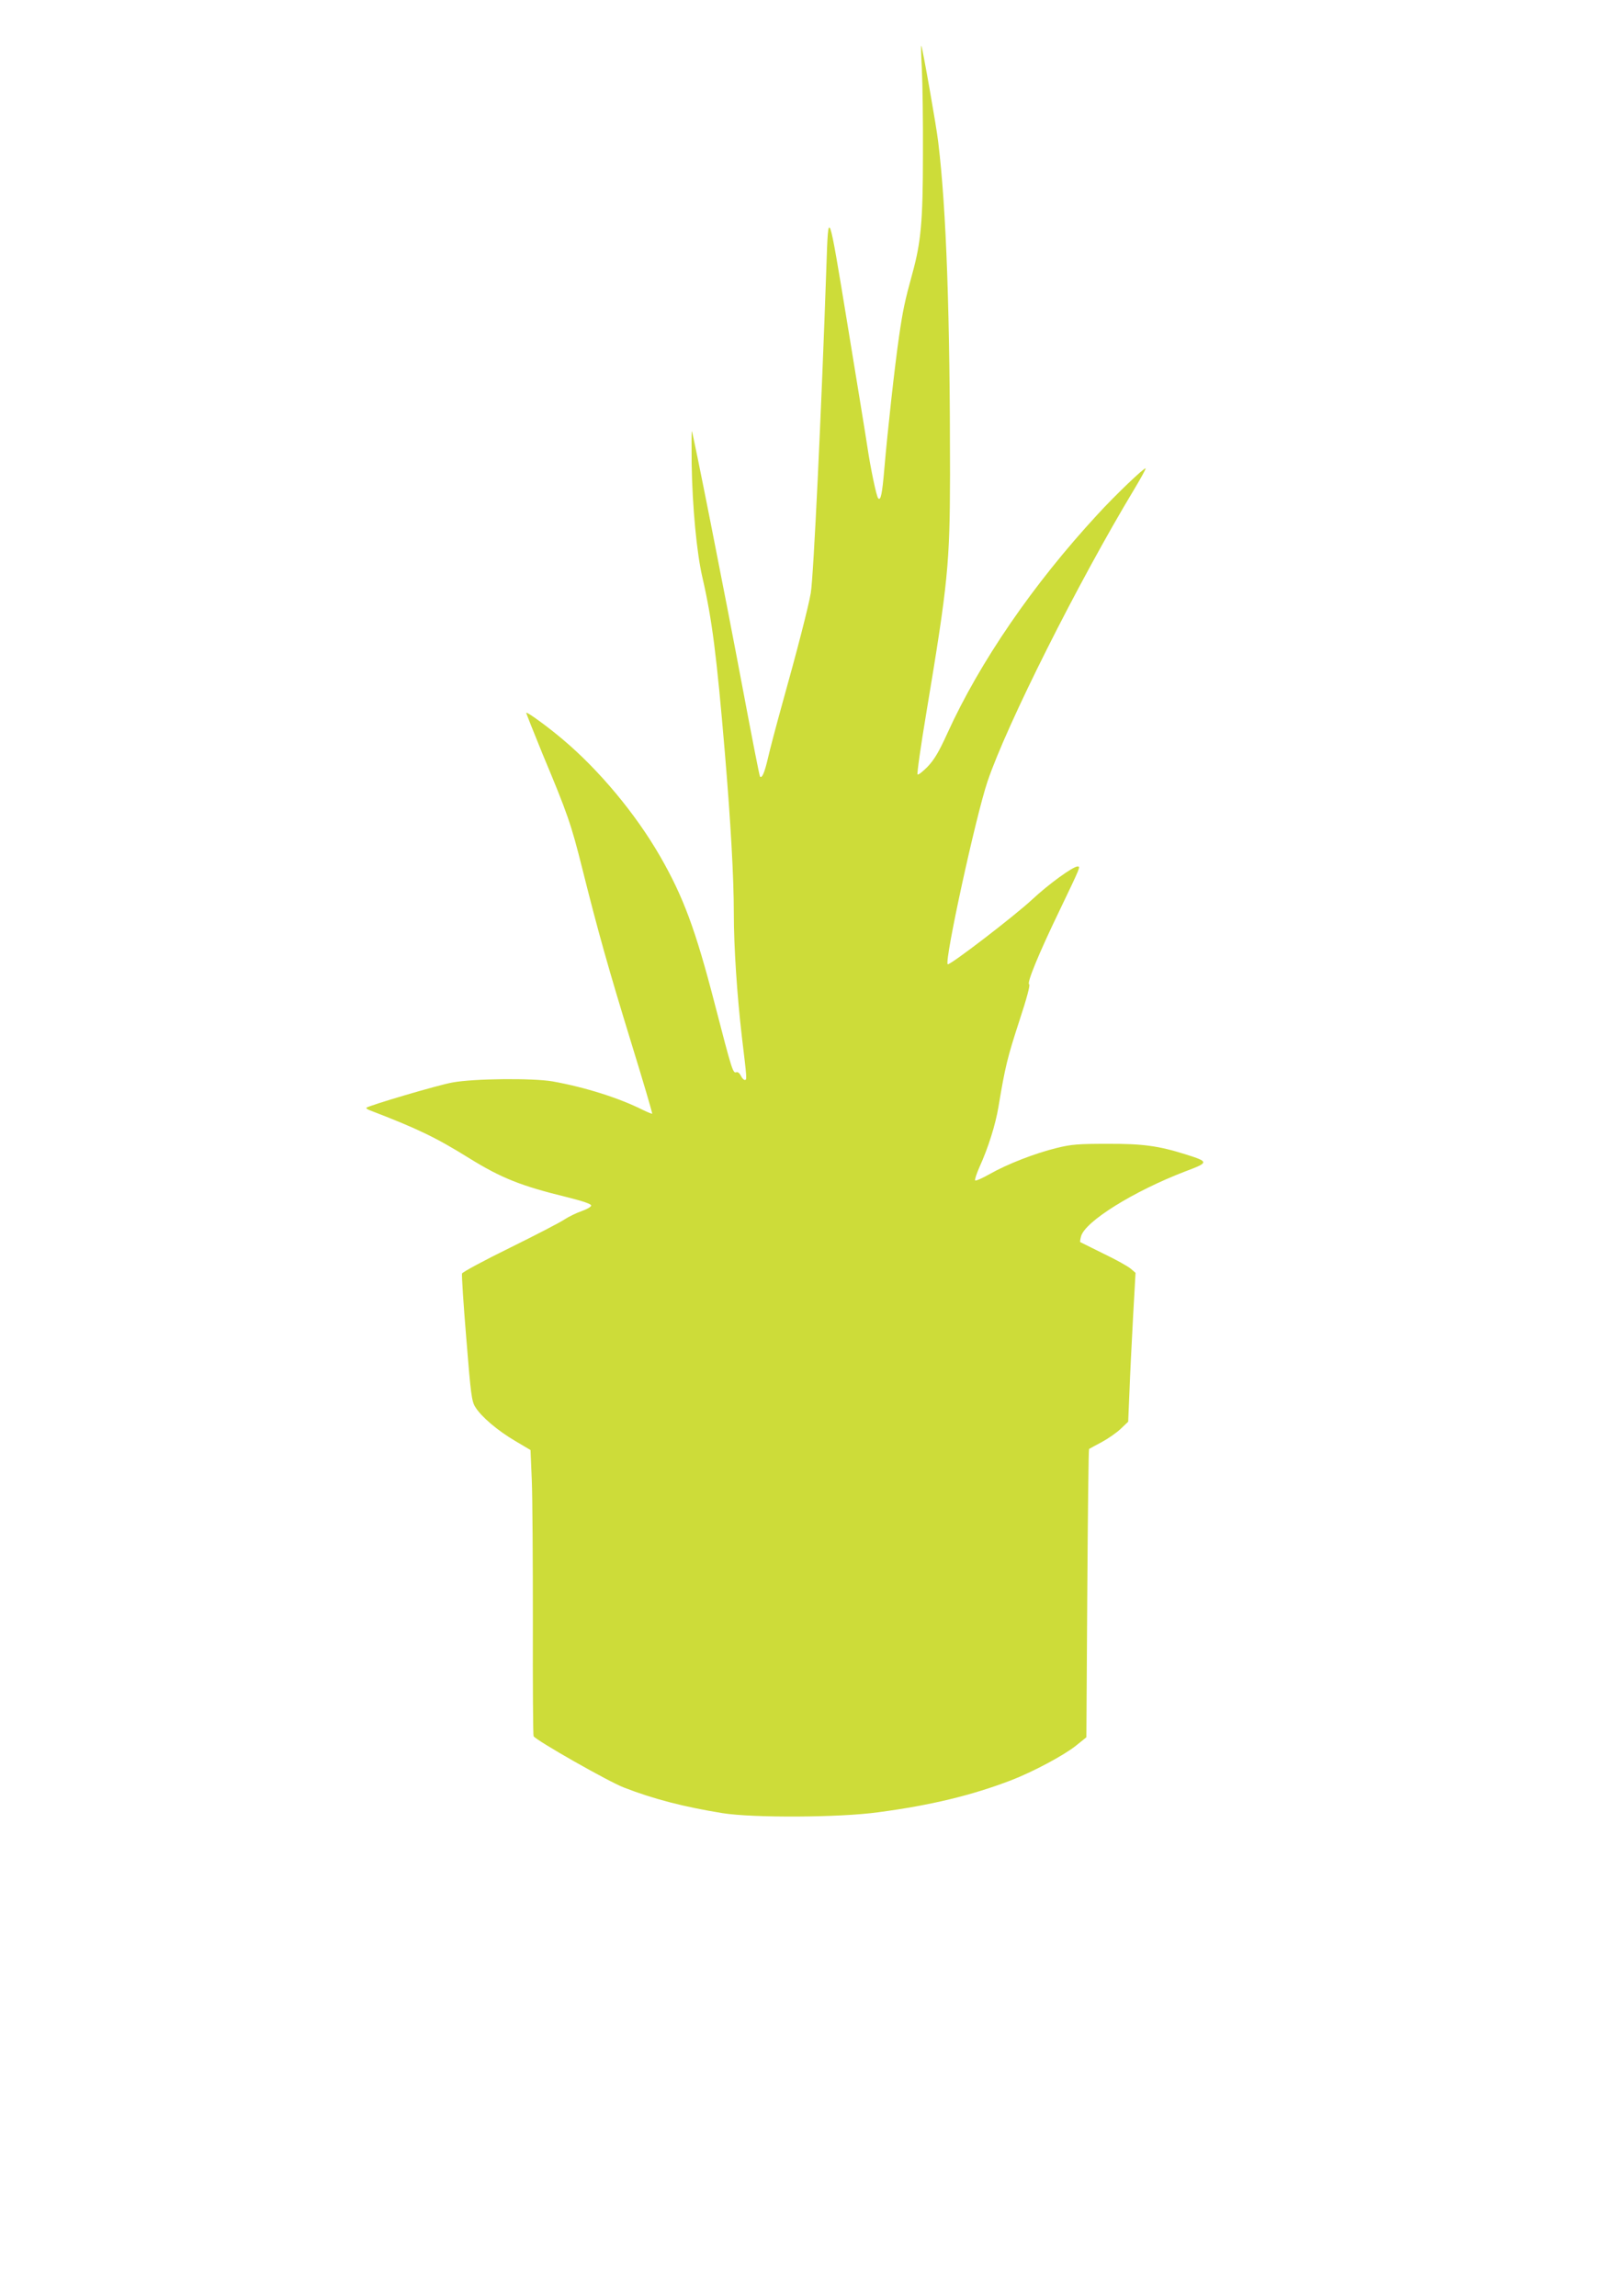 <?xml version="1.0" standalone="no"?>
<!DOCTYPE svg PUBLIC "-//W3C//DTD SVG 20010904//EN"
 "http://www.w3.org/TR/2001/REC-SVG-20010904/DTD/svg10.dtd">
<svg version="1.0" xmlns="http://www.w3.org/2000/svg"
 width="894pt" height="1280pt" viewBox="0 0 894 1280"
 preserveAspectRatio="xMidYMid meet">
<g transform="translate(0,1280) scale(0.1,-0.1)"
fill="#cddc39" stroke="none">
<path d="M5138 12415 c4 -77 7 -293 6 -480 0 -369 -11 -486 -59 -660 -42 -153
-53 -205 -74 -350 -24 -164 -64 -527 -82 -737 -12 -141 -20 -180 -34 -166 -10
9 -43 169 -60 283 -8 55 -59 366 -112 690 -107 652 -106 648 -117 320 -28
-815 -72 -1734 -87 -1820 -12 -73 -78 -329 -159 -618 -33 -119 -69 -255 -80
-304 -19 -81 -33 -113 -44 -102 -3 2 -46 223 -96 489 -98 522 -278 1431 -284
1437 -2 2 -2 -81 -1 -184 4 -238 28 -495 60 -632 54 -235 79 -432 125 -976 33
-393 50 -698 50 -896 0 -188 18 -457 45 -689 28 -234 29 -240 16 -240 -6 0
-16 11 -22 24 -7 14 -17 22 -25 19 -19 -7 -24 9 -120 380 -107 414 -175 598
-305 824 -136 236 -338 479 -542 651 -85 72 -198 154 -204 149 -1 -2 40 -105
91 -230 139 -332 159 -390 221 -637 89 -356 146 -558 274 -975 66 -214 118
-391 116 -393 -1 -2 -25 8 -52 21 -134 67 -320 126 -503 159 -110 19 -440 16
-558 -6 -80 -14 -468 -129 -480 -141 -3 -2 6 -9 19 -14 268 -103 369 -152 554
-267 181 -112 290 -155 548 -218 87 -22 132 -37 132 -46 0 -7 -24 -21 -53 -31
-29 -10 -72 -31 -95 -46 -23 -16 -160 -87 -304 -158 -145 -71 -265 -136 -268
-144 -2 -9 8 -172 24 -362 25 -313 30 -350 50 -382 33 -54 125 -132 222 -189
l86 -51 7 -168 c4 -92 6 -449 6 -793 -1 -344 1 -630 4 -634 14 -24 421 -255
503 -286 167 -65 335 -108 550 -143 169 -27 652 -25 868 5 295 39 523 95 740
178 124 48 296 140 363 194 l57 46 5 801 c3 441 7 803 10 806 3 2 34 19 70 38
35 19 83 52 106 74 l42 40 7 165 c3 91 13 278 20 415 l14 250 -27 23 c-15 13
-83 51 -152 84 -69 34 -127 63 -129 64 -2 2 0 16 4 31 20 83 293 253 583 364
131 49 131 53 1 94 -152 48 -241 60 -439 59 -159 0 -199 -3 -280 -23 -122 -30
-274 -89 -373 -145 -42 -24 -79 -40 -82 -36 -3 4 8 38 24 74 49 108 89 235
106 336 37 223 50 275 114 472 44 133 64 209 57 211 -15 5 54 173 172 417 115
240 115 240 98 240 -26 0 -162 -99 -252 -183 -96 -90 -463 -372 -472 -362 -19
19 156 823 222 1019 108 319 504 1108 819 1631 36 60 64 111 62 114 -7 6 -172
-152 -268 -257 -360 -390 -656 -822 -837 -1220 -48 -106 -74 -148 -111 -187
-27 -27 -51 -46 -55 -42 -4 4 18 159 49 344 121 726 131 830 132 1328 0 889
-20 1476 -66 1855 -10 87 -86 517 -94 535 -3 6 -1 -53 3 -130z"/>
</g>
</svg>
